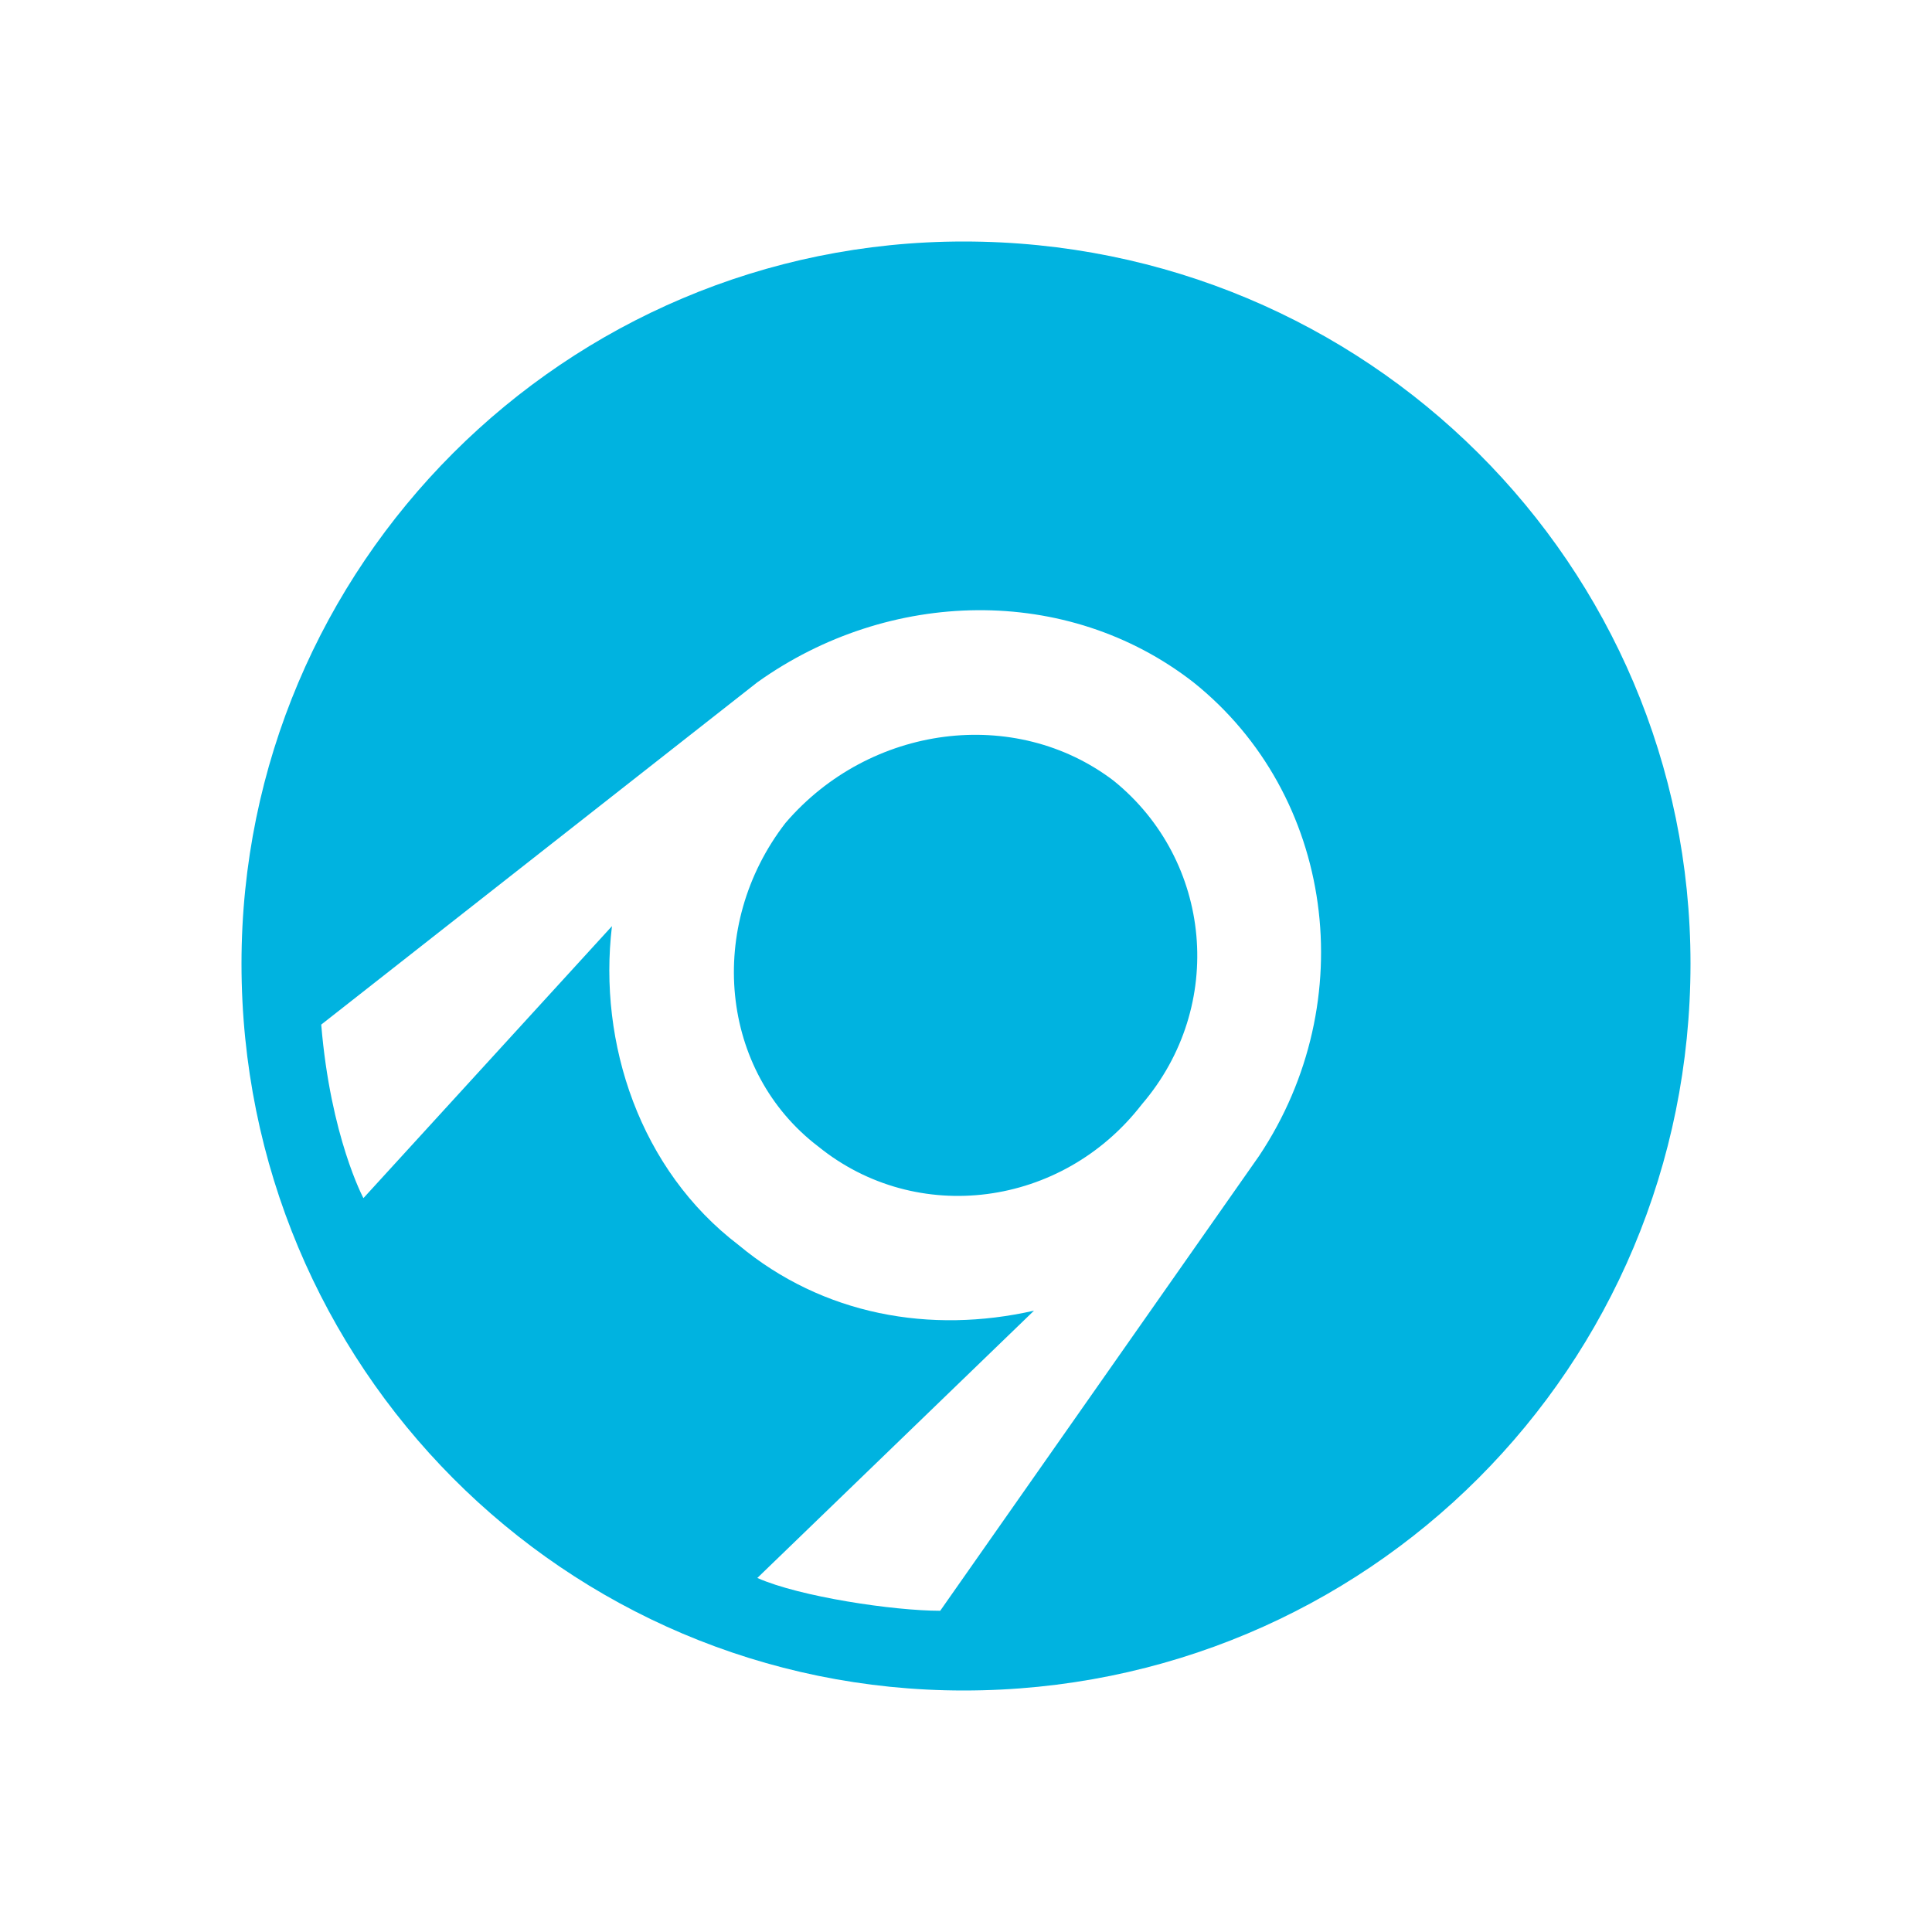 <svg width="128" height="128" viewBox="0 0 128 128" fill="none" xmlns="http://www.w3.org/2000/svg">
<g clip-path="url(#clip0_69_6476)">
<path fill-rule="evenodd" clip-rule="evenodd" d="M63.845 16C90.563 16 112 37.437 112 63.845C112 90.563 90.563 112 63.845 112C37.437 112 16 90.563 16 63.845C16 37.437 37.437 16 63.845 16ZM75.65 73.165C70.369 80 60.738 81.243 54.214 75.961C47.689 70.99 46.757 61.359 52.039 54.524C57.631 48 67.262 46.757 73.786 51.728C80.311 57.01 81.243 66.641 75.65 73.165ZM50.175 104.544L68.505 86.835C61.67 88.388 54.524 87.146 48.932 82.485C42.408 77.515 39.612 69.126 40.544 61.359L24.078 79.379C24.078 79.379 21.903 75.34 21.282 67.883L50.175 45.204C58.874 38.99 70.68 38.68 79.068 45.204C88.388 52.66 90.252 66.33 83.418 76.582L62.291 106.718C59.184 106.718 52.971 105.786 50.175 104.544Z" fill="#00B3E0"/>
</g>
<defs>
<clipPath id="clip0_69_6476">
<rect width="128" height="128" fill="white"/>
</clipPath>
</defs>
</svg>
